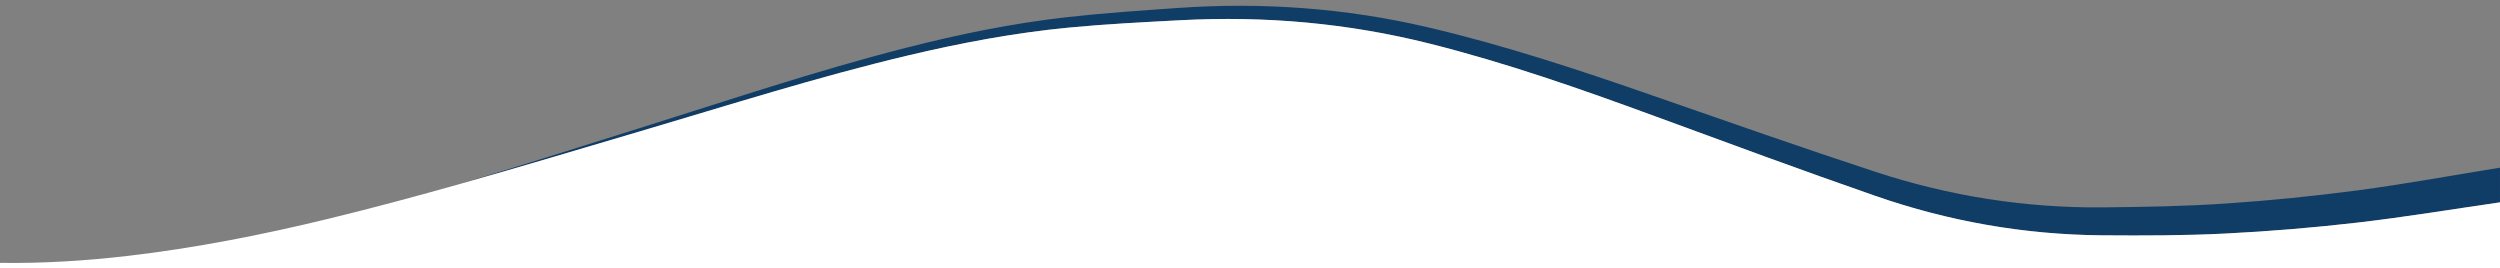 <?xml version="1.0" encoding="UTF-8"?><svg id="Calque_1" xmlns="http://www.w3.org/2000/svg" width="1900" height="203.77" viewBox="0 0 1900 203.77"><rect x="0" y="0" width="1900" height="203.77" fill="#808080" stroke="none"/><defs><style>.cls-1{fill:#fff;}.cls-2{fill:#103d66;}</style></defs><path class="cls-2" d="M1792.09,144.63c-33.32,4.43-66.85,7.78-100.39,10.04-31.06,2.09-62.25,2.64-93.39,2.93-59.07,.55-116.85-8.58-172.91-26.98-56.56-18.57-112.75-38.29-168.98-57.86-56.57-19.69-113.36-38.51-171.79-52.14-62.48-14.57-125.66-19.04-189.54-14.56-28.24,1.98-56.52,3.85-84.63,7.04-41.21,4.66-81.81,13-122,23.26-68.7,17.53-135.86,40.19-203.45,61.37-44.89,14.07-89.71,28.35-134.76,41.9,45.27-12.77,90.32-26.29,135.44-39.59,67.95-20.03,135.48-41.54,204.47-57.9,40.36-9.57,81.09-17.22,122.38-21.18,28.17-2.7,56.47-4.09,84.74-5.59,63.94-3.39,127.04,2.16,189.26,17.79,58.19,14.62,114.65,34.4,170.88,55.05,55.89,20.52,111.73,41.19,167.97,60.72,55.73,19.35,113.35,29.47,172.42,29.92,31.14,.24,62.33,.22,93.42-1.34,33.57-1.69,67.15-4.47,100.54-8.33,36.18-4.19,72.16-10.17,108.22-15.38v-26.38c-35.97,5.82-71.8,12.42-107.91,17.22Z"/><path class="cls-1" d="M1791.78,169.17c-33.39,3.86-66.97,6.64-100.54,8.33-31.09,1.56-62.28,1.58-93.42,1.34-59.07-.45-116.69-10.56-172.42-29.92-56.24-19.53-112.08-40.2-167.97-60.72-56.23-20.65-112.69-40.44-170.88-55.05-62.22-15.63-125.32-21.18-189.26-17.79-28.27,1.5-56.57,2.89-84.74,5.59-41.29,3.96-82.02,11.61-122.38,21.18-68.99,16.36-136.52,37.87-204.47,57.9-45.12,13.3-90.17,26.82-135.44,39.59-33.32,9.4-66.75,18.39-100.4,26.58-50.5,12.29-101.44,22.32-153.09,28.32-32.13,3.74-64.39,5.71-96.76,5.26v4H1900v-50c-36.06,5.2-72.04,11.19-108.22,15.38Z"/></svg>